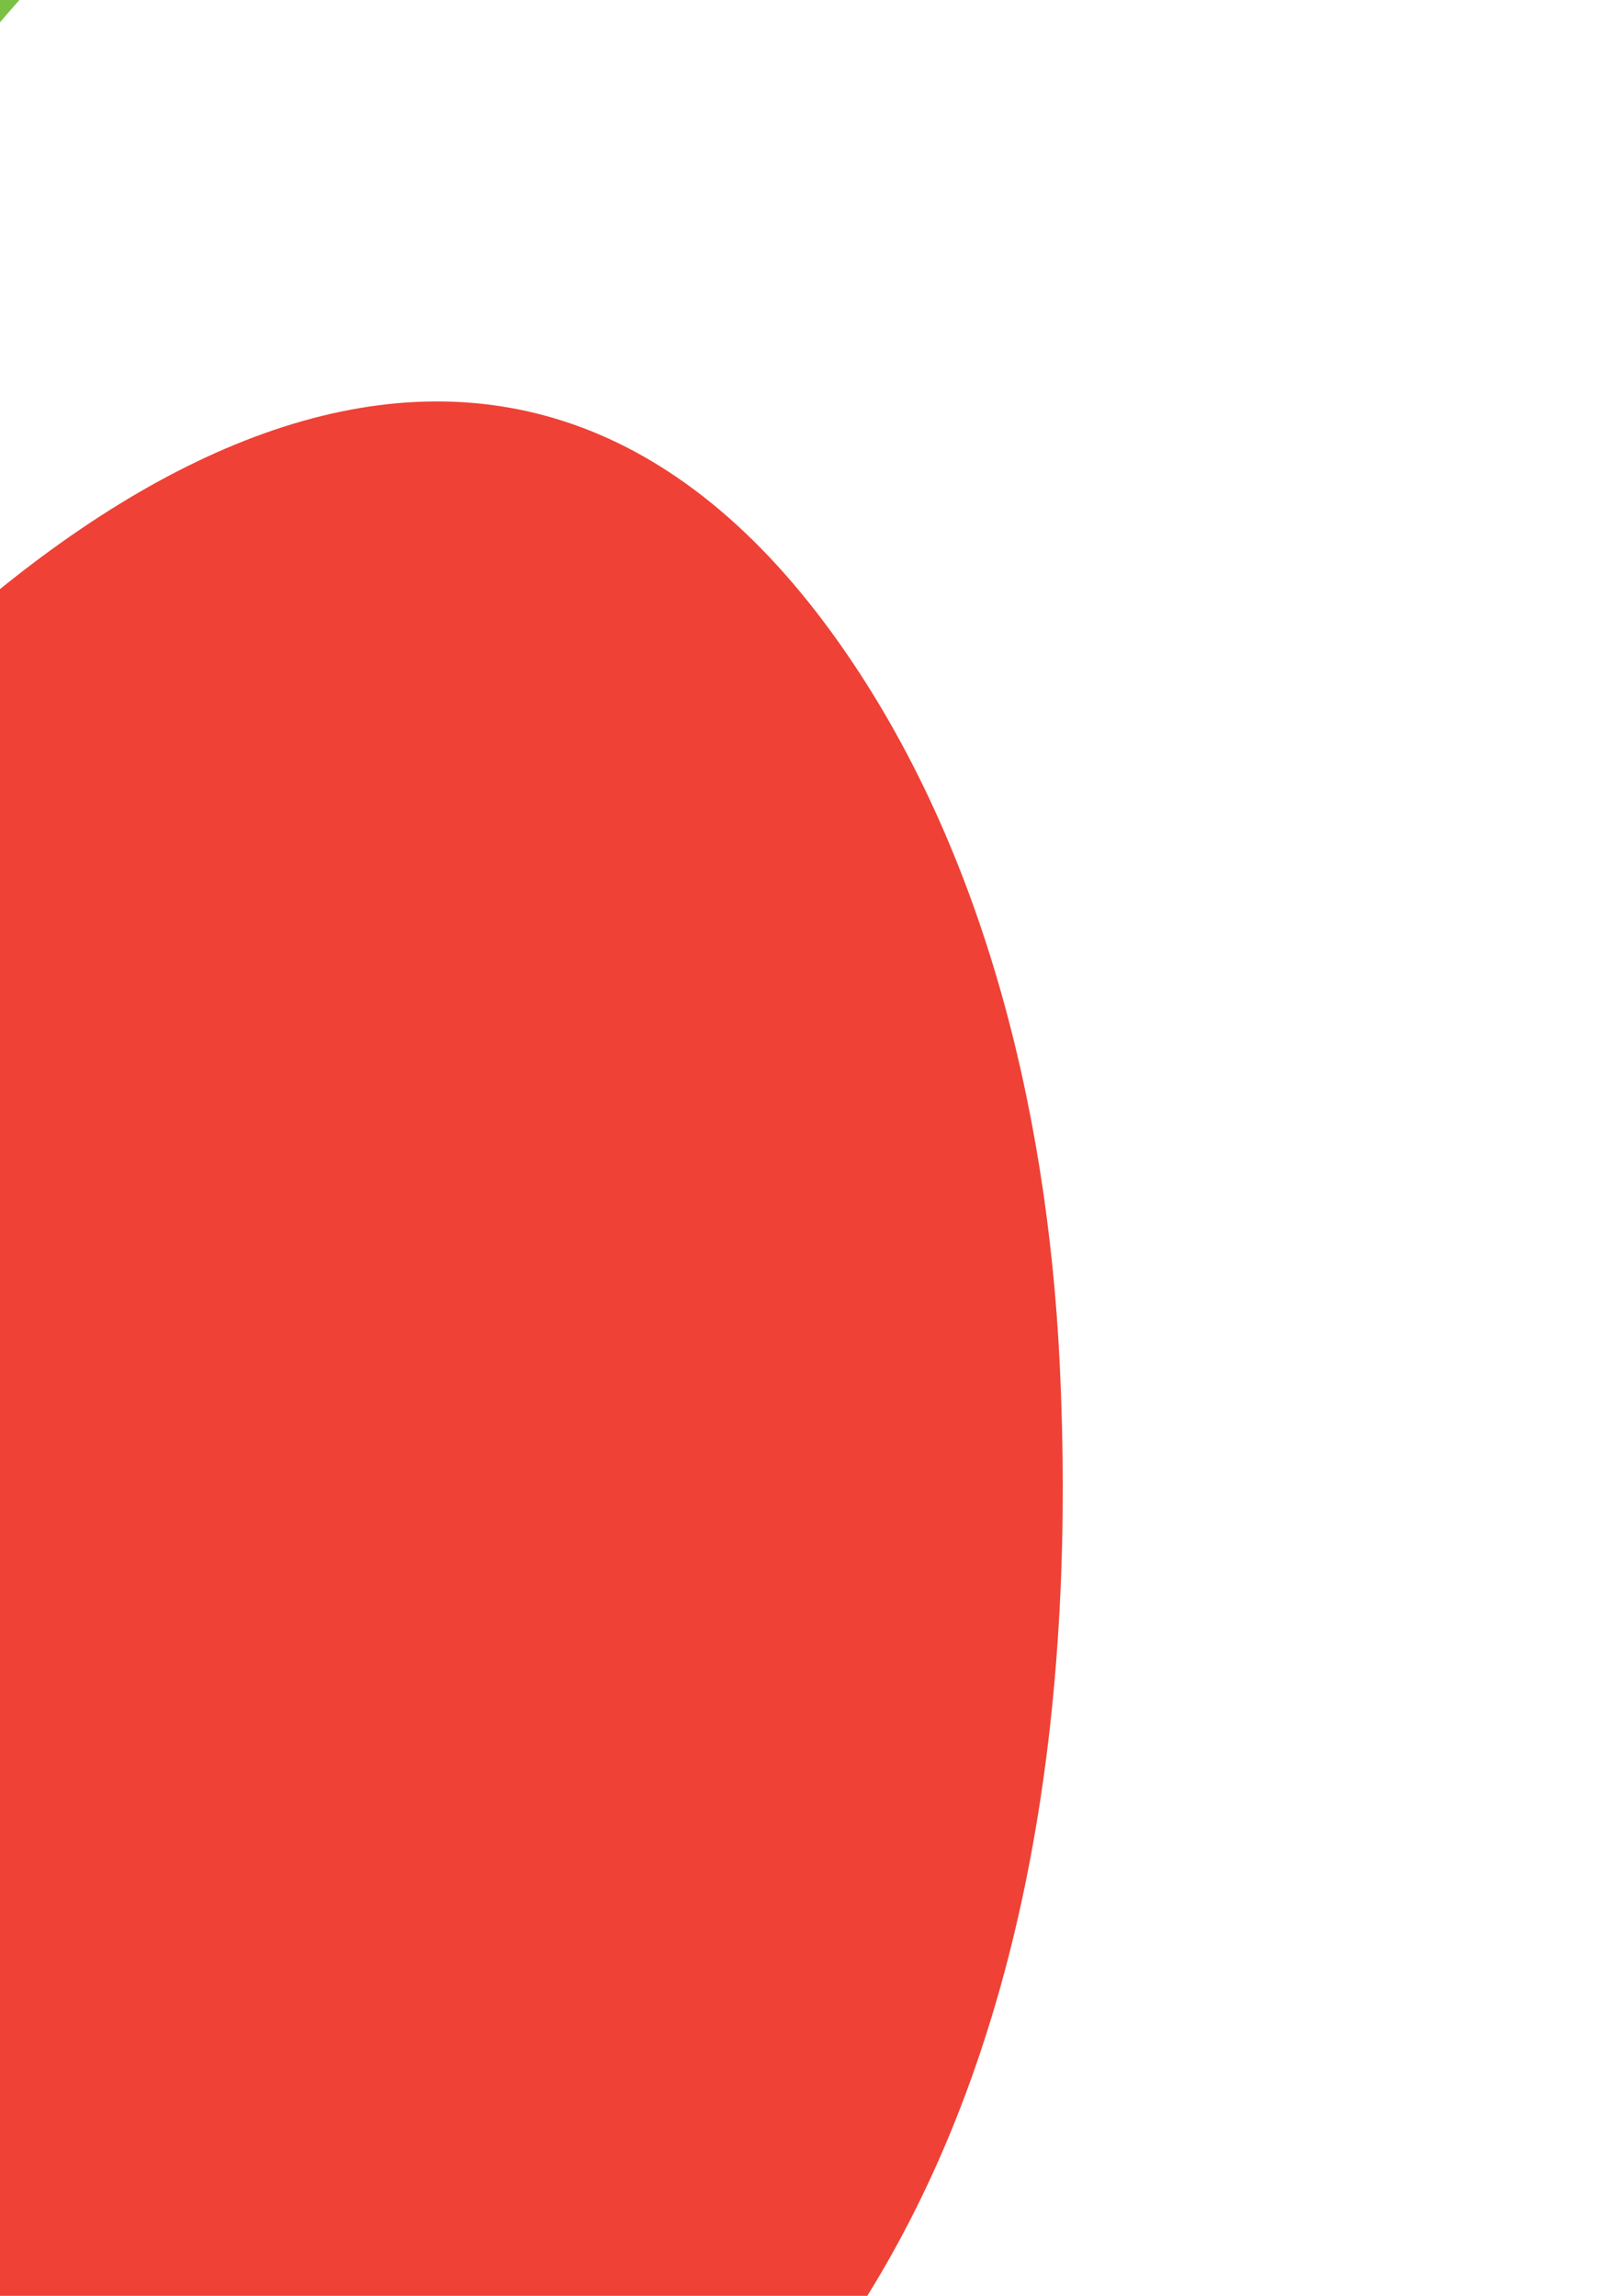 <?xml version="1.0" encoding="UTF-8" standalone="no"?>
<!-- Created with Inkscape (http://www.inkscape.org/) -->

<svg
   xmlns:dc="http://purl.org/dc/elements/1.1/"
   xmlns:cc="http://creativecommons.org/ns#"
   xmlns:rdf="http://www.w3.org/1999/02/22-rdf-syntax-ns#"
   xmlns:svg="http://www.w3.org/2000/svg"
   xmlns="http://www.w3.org/2000/svg"
   xmlns:sodipodi="http://sodipodi.sourceforge.net/DTD/sodipodi-0.dtd"
   xmlns:inkscape="http://www.inkscape.org/namespaces/inkscape"
   width="744.094"
   height="1052.362"
   id="svg2"
   version="1.1"
   inkscape:version="0.48.2 r9819"
   sodipodi:docname="Applejack Cutie Mark.svg"
   inkscape:export-filename="C:\Documents and Settings\Hawk\Pulpit\CM\Applejack Cutie Mark.png"
   inkscape:export-xdpi="99"
   inkscape:export-ydpi="99">
  <defs
     id="defs4" />
  <sodipodi:namedview
     id="base"
     pagecolor="#ffffff"
     bordercolor="#666666"
     borderopacity="1.0"
     inkscape:pageopacity="0.0"
     inkscape:pageshadow="2"
     inkscape:zoom="0.061871843"
     inkscape:cx="5681.19"
     inkscape:cy="-911.80538"
     inkscape:document-units="px"
     inkscape:current-layer="layer1"
     showgrid="false"
     inkscape:window-width="1680"
     inkscape:window-height="994"
     inkscape:window-x="-4"
     inkscape:window-y="-4"
     inkscape:window-maximized="1" />
  <g
     inkscape:label="Layer 1"
     inkscape:groupmode="layer"
     id="layer1">
    <g
       id="g3859"
       transform="matrix(6.138,0,0,6.138,6024.552,7426.743)">
      <path
         sodipodi:nodetypes="cssscsc"
         inkscape:connector-curvature="0"
         id="path3817"
         d="m -1007.375,-1137.901 c 28.65,-39.222 63.595,-58.377 88.008,-24.783 11.048,15.203 16.069,35.12 17.007,54.636 1.154,24.017 -1.966,48.471 -13.387,67.9 -10.429,17.741 -26.97,30.931 -51.475,26.242 -55.992,30.332 -105.666,-16.357 -120.208,-68.69 -21.91,-78.849 29.059,-89.973 80.055,-55.306 z"
         style="fill:#ef4135;fill-opacity:1;stroke:none" />
      <path
         sodipodi:nodetypes="cccc"
         inkscape:connector-curvature="0"
         id="path3819"
         d="m -994.874,-1226.416 c 9.575,1.454 14.966,7.243 17.299,13.763 -19.305,20.087 -27.915,46.559 -31.567,68.059 -4.763,-31.104 1.617,-63.477 14.268,-81.822 z"
         style="fill:#7ac143;fill-opacity:1;stroke:none" />
      <path
         sodipodi:nodetypes="ccc"
         inkscape:connector-curvature="0"
         id="path3821"
         d="m -1071.519,-1212.652 c 25.555,7.167 47.115,28.816 56.063,53.917 -41.311,4.252 -48.789,-28.625 -56.063,-53.917 z"
         style="fill:#7ac143;fill-opacity:1;stroke:none" />
      <path
         sodipodi:nodetypes="cscssc"
         inkscape:connector-curvature="0"
         id="path3847"
         d="m -706.348,-1080.911 c -48.527,-73.294 -100.727,-44.603 -101.507,18.176 -0.719,57.822 43.464,102.309 83.114,95.217 55.273,37.946 104.824,1.305 124.419,-45.634 6.867,-16.449 7.869,-33.871 3.365,-50.111 -11.977,-43.18 -57.329,-45.925 -109.391,-17.649 z"
         style="fill:#ef4135;fill-opacity:1;stroke:none" />
      <path
         sodipodi:nodetypes="cccc"
         inkscape:connector-curvature="0"
         id="path3849"
         d="m -714.027,-1192.518 c 8.494,-8.823 15.154,-8.349 22.857,-7.857 5.967,55.731 -3.38,73.238 -9.464,101.071 0.838,-37.647 -2.355,-70.294 -13.393,-93.214 z"
         style="fill:#7ac143;fill-opacity:1;stroke:none" />
      <path
         sodipodi:nodetypes="ccc"
         inkscape:connector-curvature="0"
         id="path3851"
         d="m -659.562,-1162.696 c -23.341,26.782 -33.732,41.644 -35.536,68.572 34.511,-17.196 45.401,-25.442 35.536,-68.572 z"
         style="fill:#7ac143;fill-opacity:1;stroke:none" />
      <path
         sodipodi:nodetypes="csscssc"
         inkscape:connector-curvature="0"
         id="path3853"
         d="m -797.062,-1337.696 c -56.474,-64.218 -105.976,-51.037 -118.37,-1.388 -8.714,34.909 -1.778,62.781 19.561,90.76 18.937,24.829 41.266,27.125 67.737,19.2 46.985,29.815 95.905,-10.507 112.249,-56.791 5.21,-14.755 6.692,-30.98 2.828,-45.455 -9.319,-34.91 -46.907,-36.179 -84.006,-6.325 z"
         style="fill:#ef4135;fill-opacity:1;stroke:none" />
      <path
         sodipodi:nodetypes="cccc"
         inkscape:connector-curvature="0"
         id="path3855"
         d="m -759.384,-1420.732 c 6.987,3.078 11.248,9.271 13.571,17.679 -12.595,9.837 -32.439,16.675 -46.429,48.393 3.128,-23.829 11.25,-46.506 32.857,-66.071 z"
         style="fill:#7ac143;fill-opacity:1;stroke:none" />
      <path
         sodipodi:nodetypes="ccc"
         inkscape:connector-curvature="0"
         id="path3857"
         d="m -830.277,-1427.161 c 34.192,15.099 37.017,28.549 34.643,58.571 -26.744,2.657 -37.014,-33.295 -34.643,-58.571 z"
         style="fill:#7ac143;fill-opacity:1;stroke:none" />
    </g>
  </g>
</svg>
